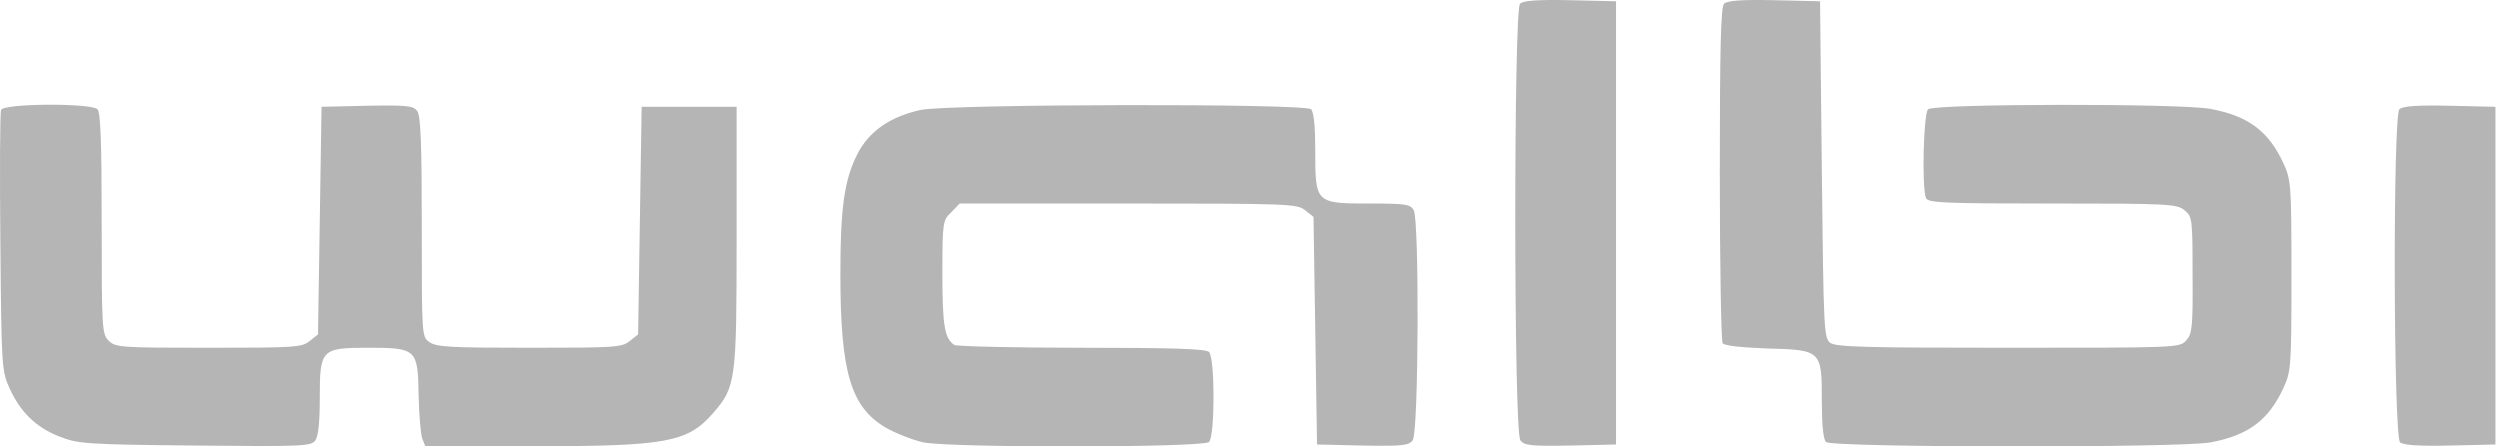<?xml version="1.0" encoding="UTF-8"?> <svg xmlns="http://www.w3.org/2000/svg" width="168" height="30" viewBox="0 0 168 30" fill="none"><path d="M6.549 7.342C6.762 7.555 6.833 9.588 6.833 15.025C6.833 22.116 6.856 22.447 7.305 22.896C7.754 23.345 8.085 23.369 14.019 23.369C19.81 23.369 20.283 23.345 20.803 22.92L21.37 22.471L21.489 14.812L21.607 7.177L24.68 7.106C27.351 7.058 27.776 7.106 28.037 7.46C28.273 7.768 28.344 9.682 28.344 15.237C28.344 22.613 28.344 22.636 28.864 22.991C29.313 23.322 30.353 23.369 35.577 23.369C41.322 23.369 41.794 23.345 42.314 22.92L42.882 22.471L43 14.812L43.118 7.177H46.309H49.501V15.923C49.501 25.615 49.453 26.017 47.893 27.79C46.191 29.728 44.773 29.988 35.766 29.988H28.58L28.367 29.444C28.273 29.16 28.155 27.86 28.131 26.56C28.084 23.464 27.989 23.369 24.774 23.369C21.583 23.369 21.489 23.464 21.489 26.749C21.489 28.381 21.394 29.326 21.181 29.61C20.898 29.988 20.307 30.012 13.097 29.941C5.698 29.87 5.225 29.822 3.972 29.326C2.412 28.711 1.372 27.695 0.639 26.087C0.119 24.929 0.096 24.693 0.025 16.301C-0.023 11.573 0.001 7.555 0.072 7.389C0.237 6.94 6.123 6.917 6.549 7.342Z" fill="#B5B5B5"></path><path d="M88.103 7.342C88.292 7.531 88.386 8.5 88.386 10.179C88.386 13.653 88.41 13.677 92.05 13.677C94.485 13.677 94.769 13.725 95.005 14.126C95.383 14.835 95.336 29.066 94.934 29.586C94.674 29.941 94.249 29.988 91.577 29.941L88.504 29.87L88.386 22.234L88.268 14.575L87.701 14.126C87.181 13.701 86.613 13.677 75.81 13.677H64.487L63.92 14.268C63.353 14.812 63.329 14.93 63.329 18.405C63.329 21.856 63.471 22.755 64.133 23.18C64.275 23.274 68.128 23.369 72.666 23.369C78.812 23.369 81.034 23.44 81.247 23.653C81.649 24.055 81.649 29.302 81.247 29.704C80.869 30.082 63.991 30.106 62.053 29.728C61.32 29.562 60.161 29.113 59.476 28.711C57.159 27.317 56.474 24.977 56.474 18.405C56.474 13.985 56.734 12.093 57.608 10.368C58.389 8.831 59.807 7.838 61.864 7.389C63.778 6.987 87.701 6.94 88.103 7.342Z" fill="#B5B5B5"></path><path d="M108.597 14.977V29.87L105.524 29.941C102.853 29.988 102.428 29.941 102.168 29.586C101.718 29.019 101.718 0.676 102.144 0.25C102.357 0.038 103.326 -0.033 105.524 0.014L108.597 0.085V14.977Z" fill="#B5B5B5"></path><path d="M122.426 11.384C122.544 22.234 122.568 22.707 122.993 23.038C123.395 23.322 125.404 23.369 134.954 23.369C146.372 23.369 146.467 23.369 146.916 22.873C147.318 22.424 147.365 21.974 147.341 18.476C147.341 14.67 147.317 14.552 146.797 14.126C146.277 13.701 145.686 13.677 137.909 13.677C130.51 13.677 129.541 13.63 129.423 13.299C129.139 12.59 129.258 7.649 129.565 7.342C129.943 6.964 146.537 6.94 148.547 7.318C151.076 7.791 152.447 8.808 153.44 10.959C153.96 12.093 153.984 12.353 153.984 18.523C153.984 24.693 153.96 24.953 153.44 26.087C152.447 28.239 151.076 29.255 148.547 29.728C146.514 30.106 123.088 30.082 122.71 29.704C122.52 29.515 122.426 28.546 122.426 26.915C122.426 23.535 122.402 23.511 118.691 23.416C116.942 23.345 115.854 23.227 115.76 23.062C115.665 22.896 115.571 17.767 115.571 11.644C115.571 3.182 115.642 0.463 115.854 0.25C116.067 0.038 117.036 -0.033 119.235 0.014L122.308 0.085L122.426 11.384Z" fill="#B5B5B5"></path><path d="M167.694 18.523V29.87L164.645 29.941C162.612 29.988 161.501 29.917 161.288 29.728C160.839 29.35 160.792 7.791 161.241 7.342C161.453 7.129 162.423 7.058 164.621 7.106L167.694 7.177V18.523Z" fill="#B5B5B5"></path></svg> 